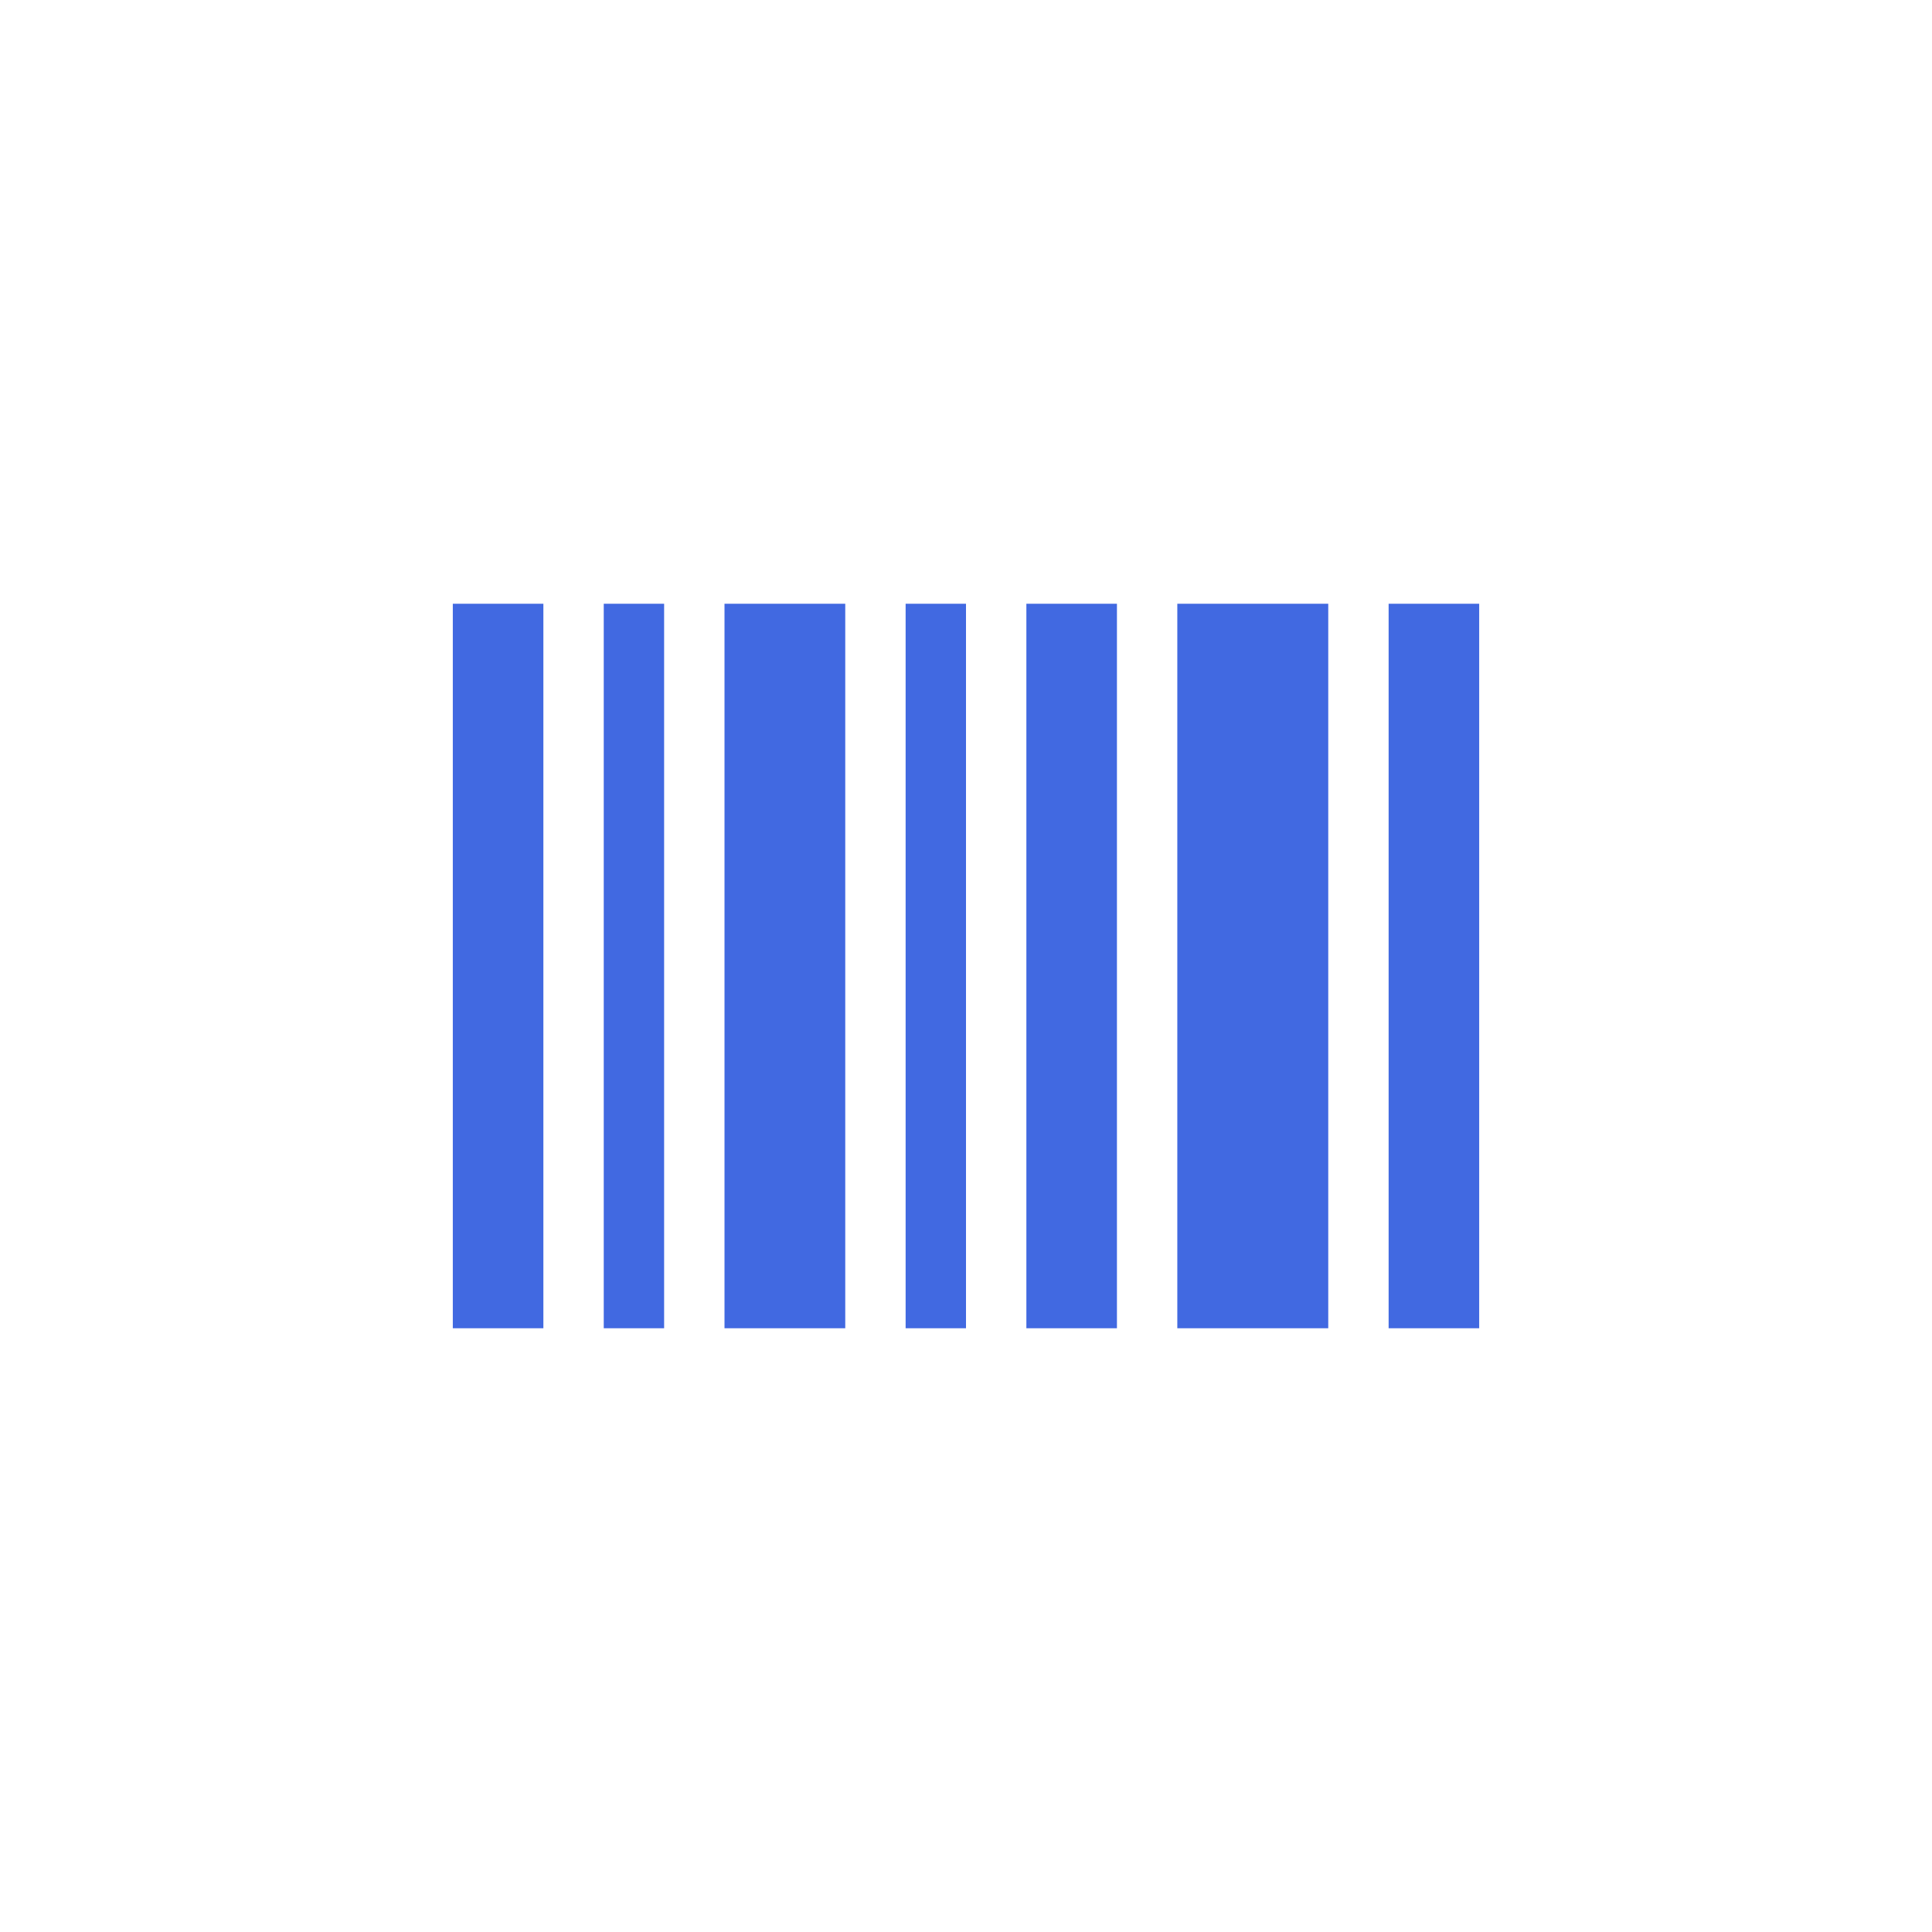 <svg xmlns="http://www.w3.org/2000/svg" viewBox="0 0 256 256">
  <rect width="256" height="256" fill="#ffffff"/>
  <rect x="60" y="80" width="12" height="96" fill="#4169E1"/>
  <rect x="80" y="80" width="8" height="96" fill="#4169E1"/>
  <rect x="96" y="80" width="16" height="96" fill="#4169E1"/>
  <rect x="120" y="80" width="8" height="96" fill="#4169E1"/>
  <rect x="136" y="80" width="12" height="96" fill="#4169E1"/>
  <rect x="156" y="80" width="20" height="96" fill="#4169E1"/>
  <rect x="184" y="80" width="12" height="96" fill="#4169E1"/>
</svg>